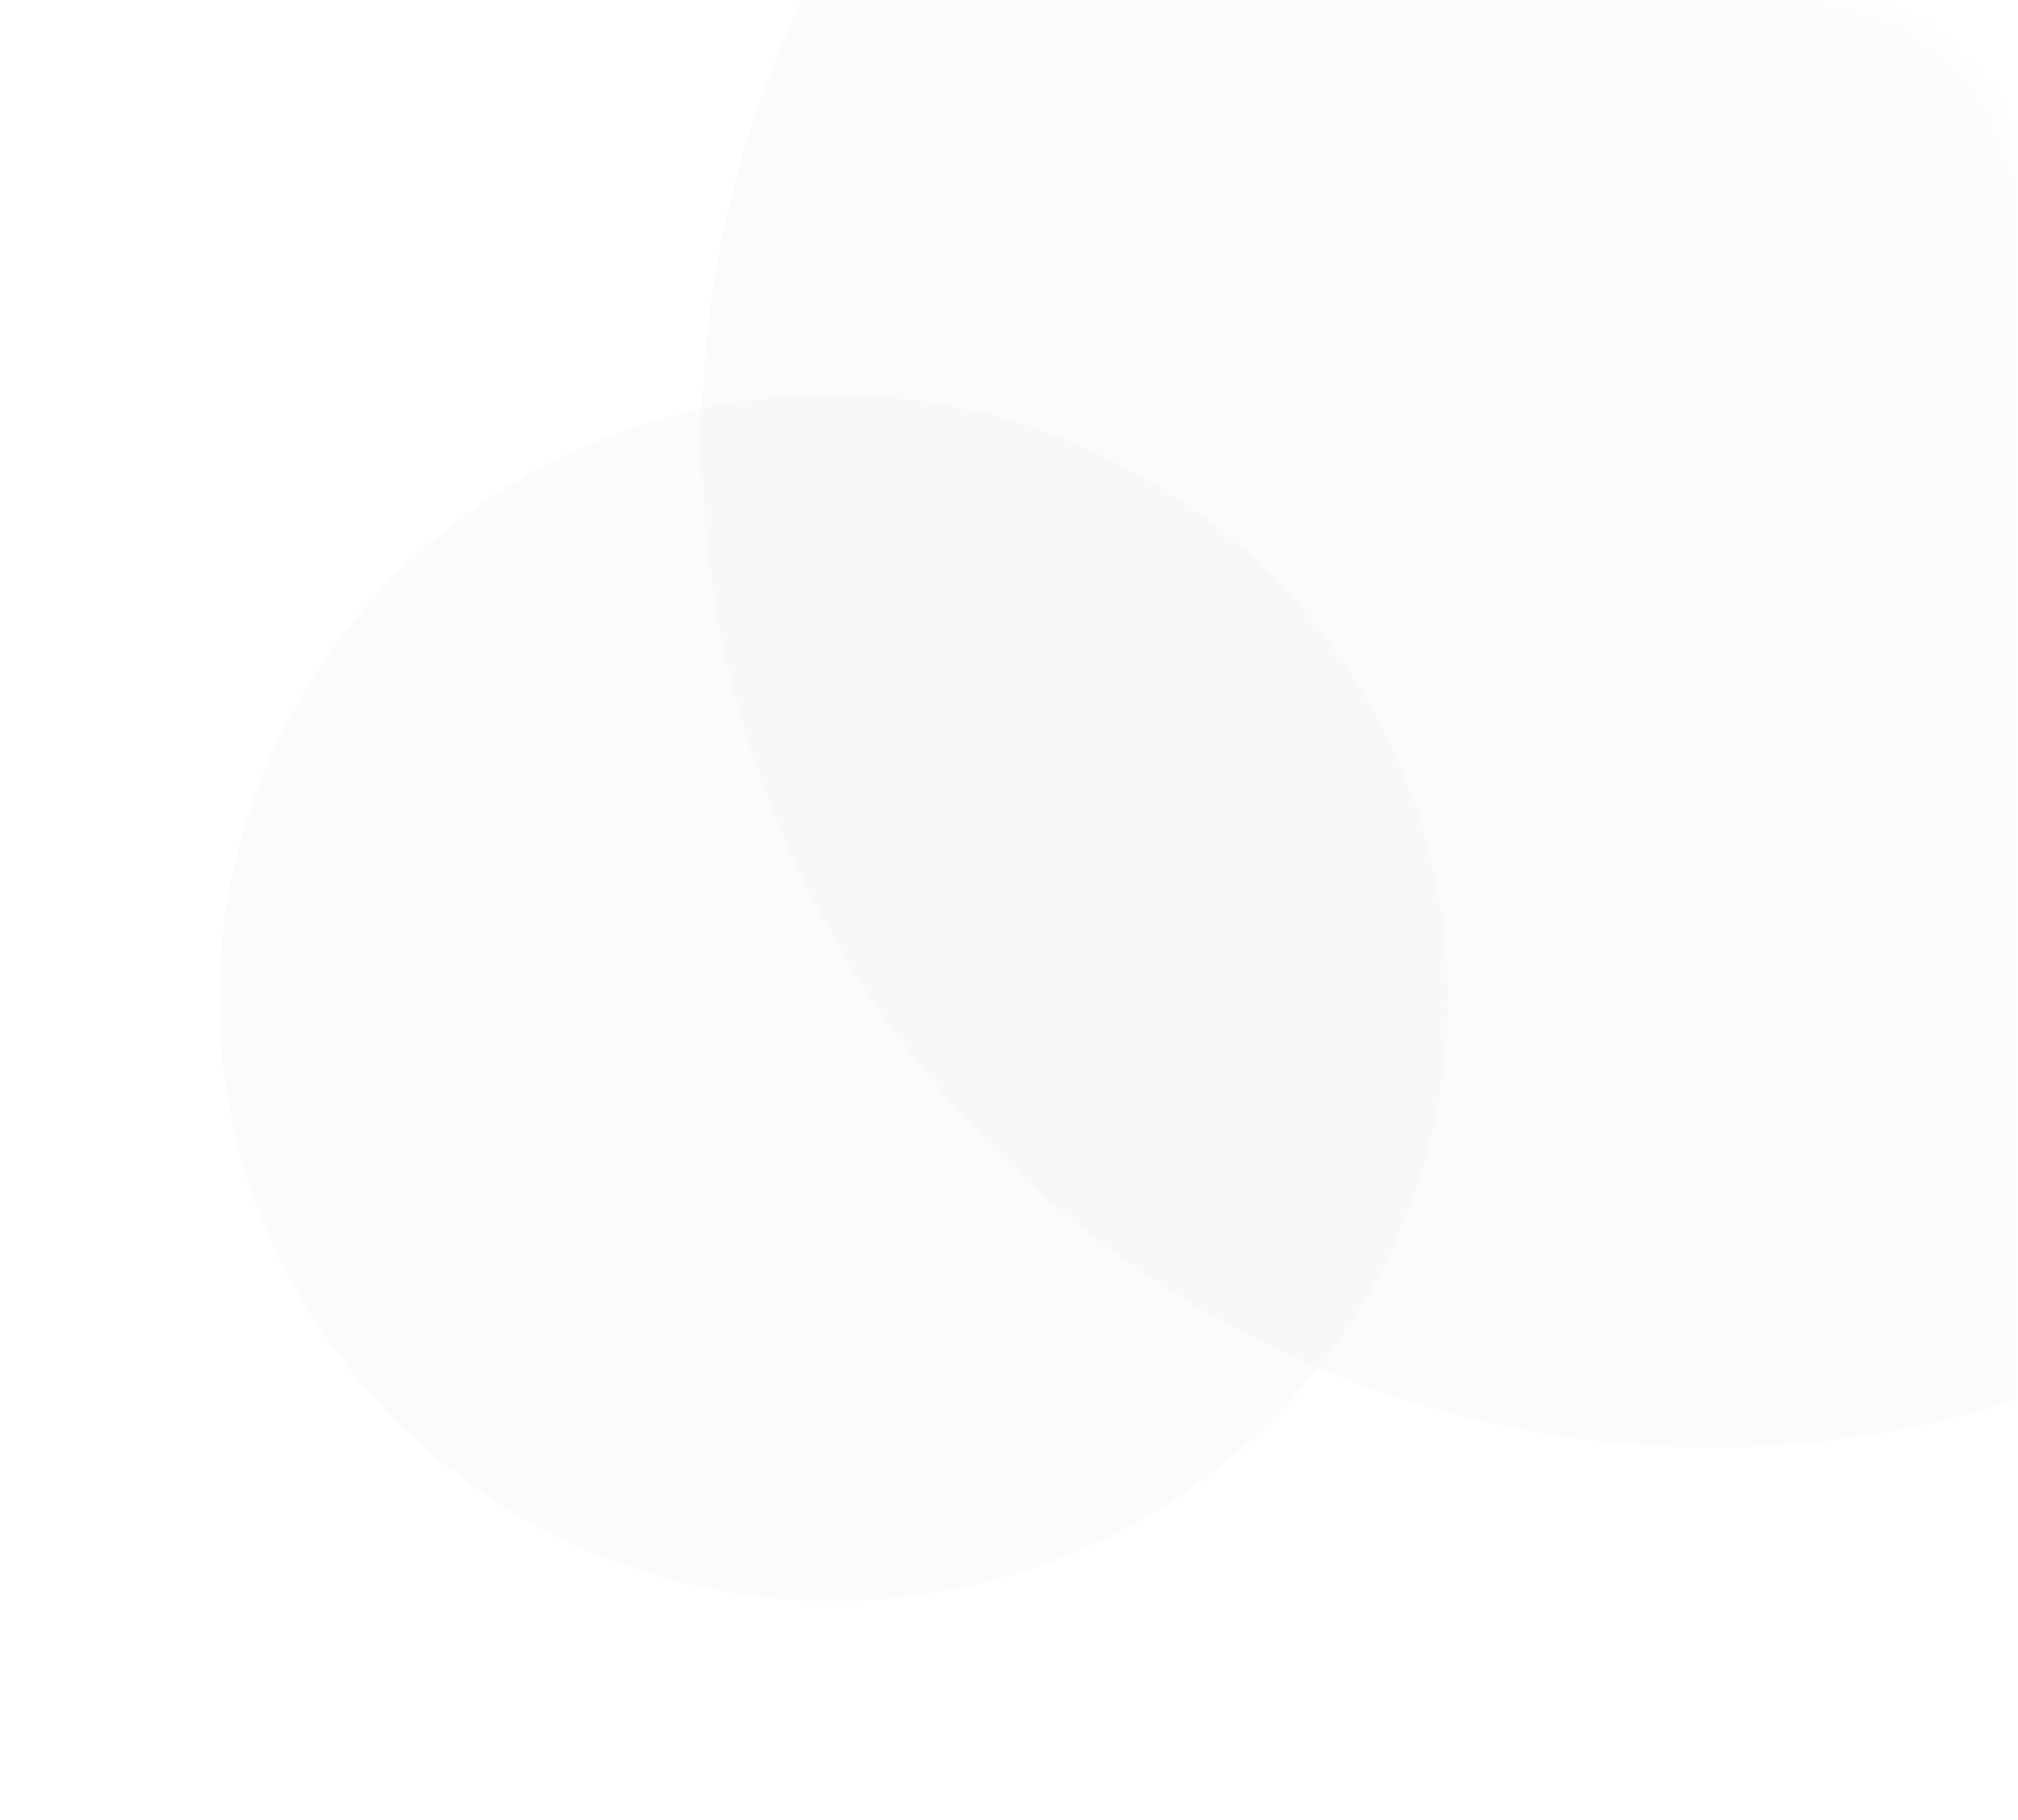 <svg width="92" height="83" viewBox="0 0 92 83" fill="none" xmlns="http://www.w3.org/2000/svg">
<mask id="mask0_2456_16" style="mask-type:alpha" maskUnits="userSpaceOnUse" x="0" y="0" width="92" height="83">
<path d="M0 3C0 1.343 1.343 0 3 0H82C87.523 0 92 4.477 92 10V80C92 81.657 90.657 83 89 83H3C1.343 83 0 81.657 0 80V3Z" fill="#D9D9D9"/>
</mask>
<g mask="url(#mask0_2456_16)">
<circle cx="78" cy="20" r="46" fill="#D9D9D9" fill-opacity="0.12"/>
<ellipse cx="38" cy="45.5" rx="28" ry="27.5" fill="#D9D9D9" fill-opacity="0.12"/>
</g>
</svg>
